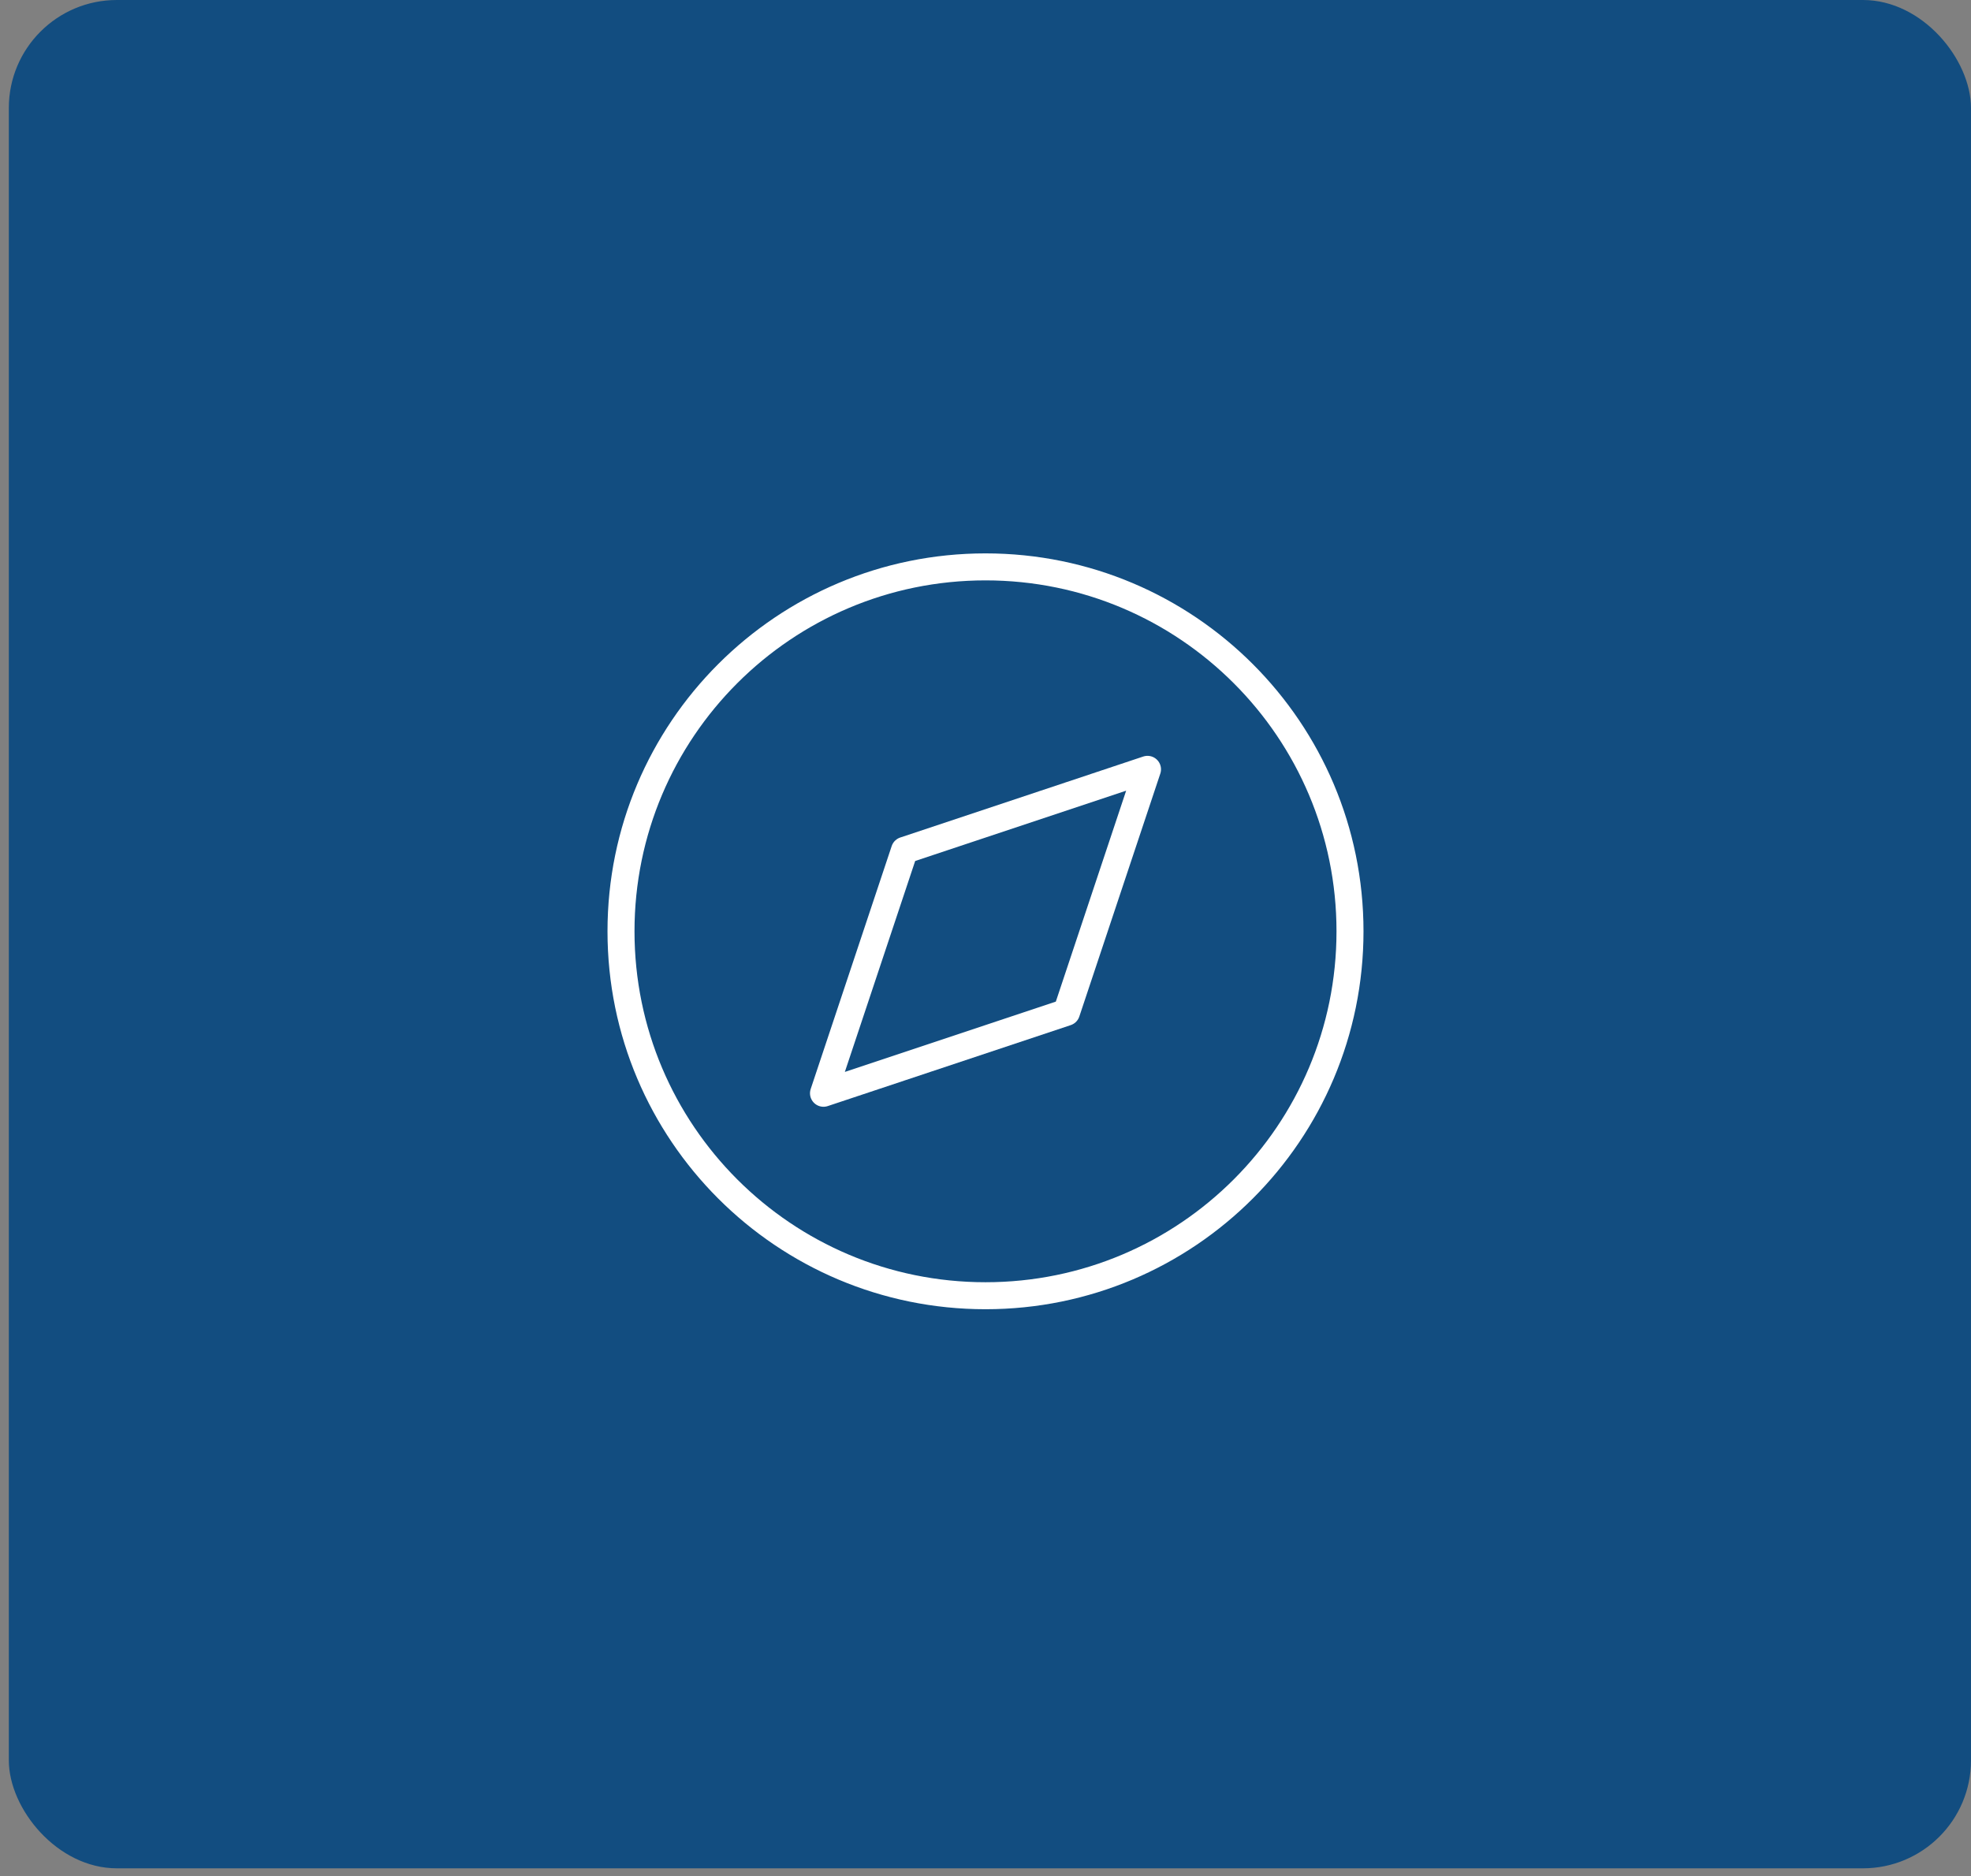 <svg width="146" height="139" viewBox="0 0 146 139" fill="none" xmlns="http://www.w3.org/2000/svg">
<rect x="0" y="0" width="146" height="139" fill="#808080" stroke="none"/>
<rect x="0.654" width="145.345" height="138.423" rx="8" fill="#124D80"/>
<path d="M73 96C87.912 96 100 83.912 100 69C100 54.088 87.912 42 73 42C58.088 42 46 54.088 46 69C46 83.912 58.088 96 73 96Z" stroke="white" stroke-width="2" stroke-linecap="round" stroke-linejoin="round"/>
<path d="M85 57L79 75L61 81L67 63L85 57Z" stroke="white" stroke-width="2" stroke-linecap="round" stroke-linejoin="round"/>
</svg>
